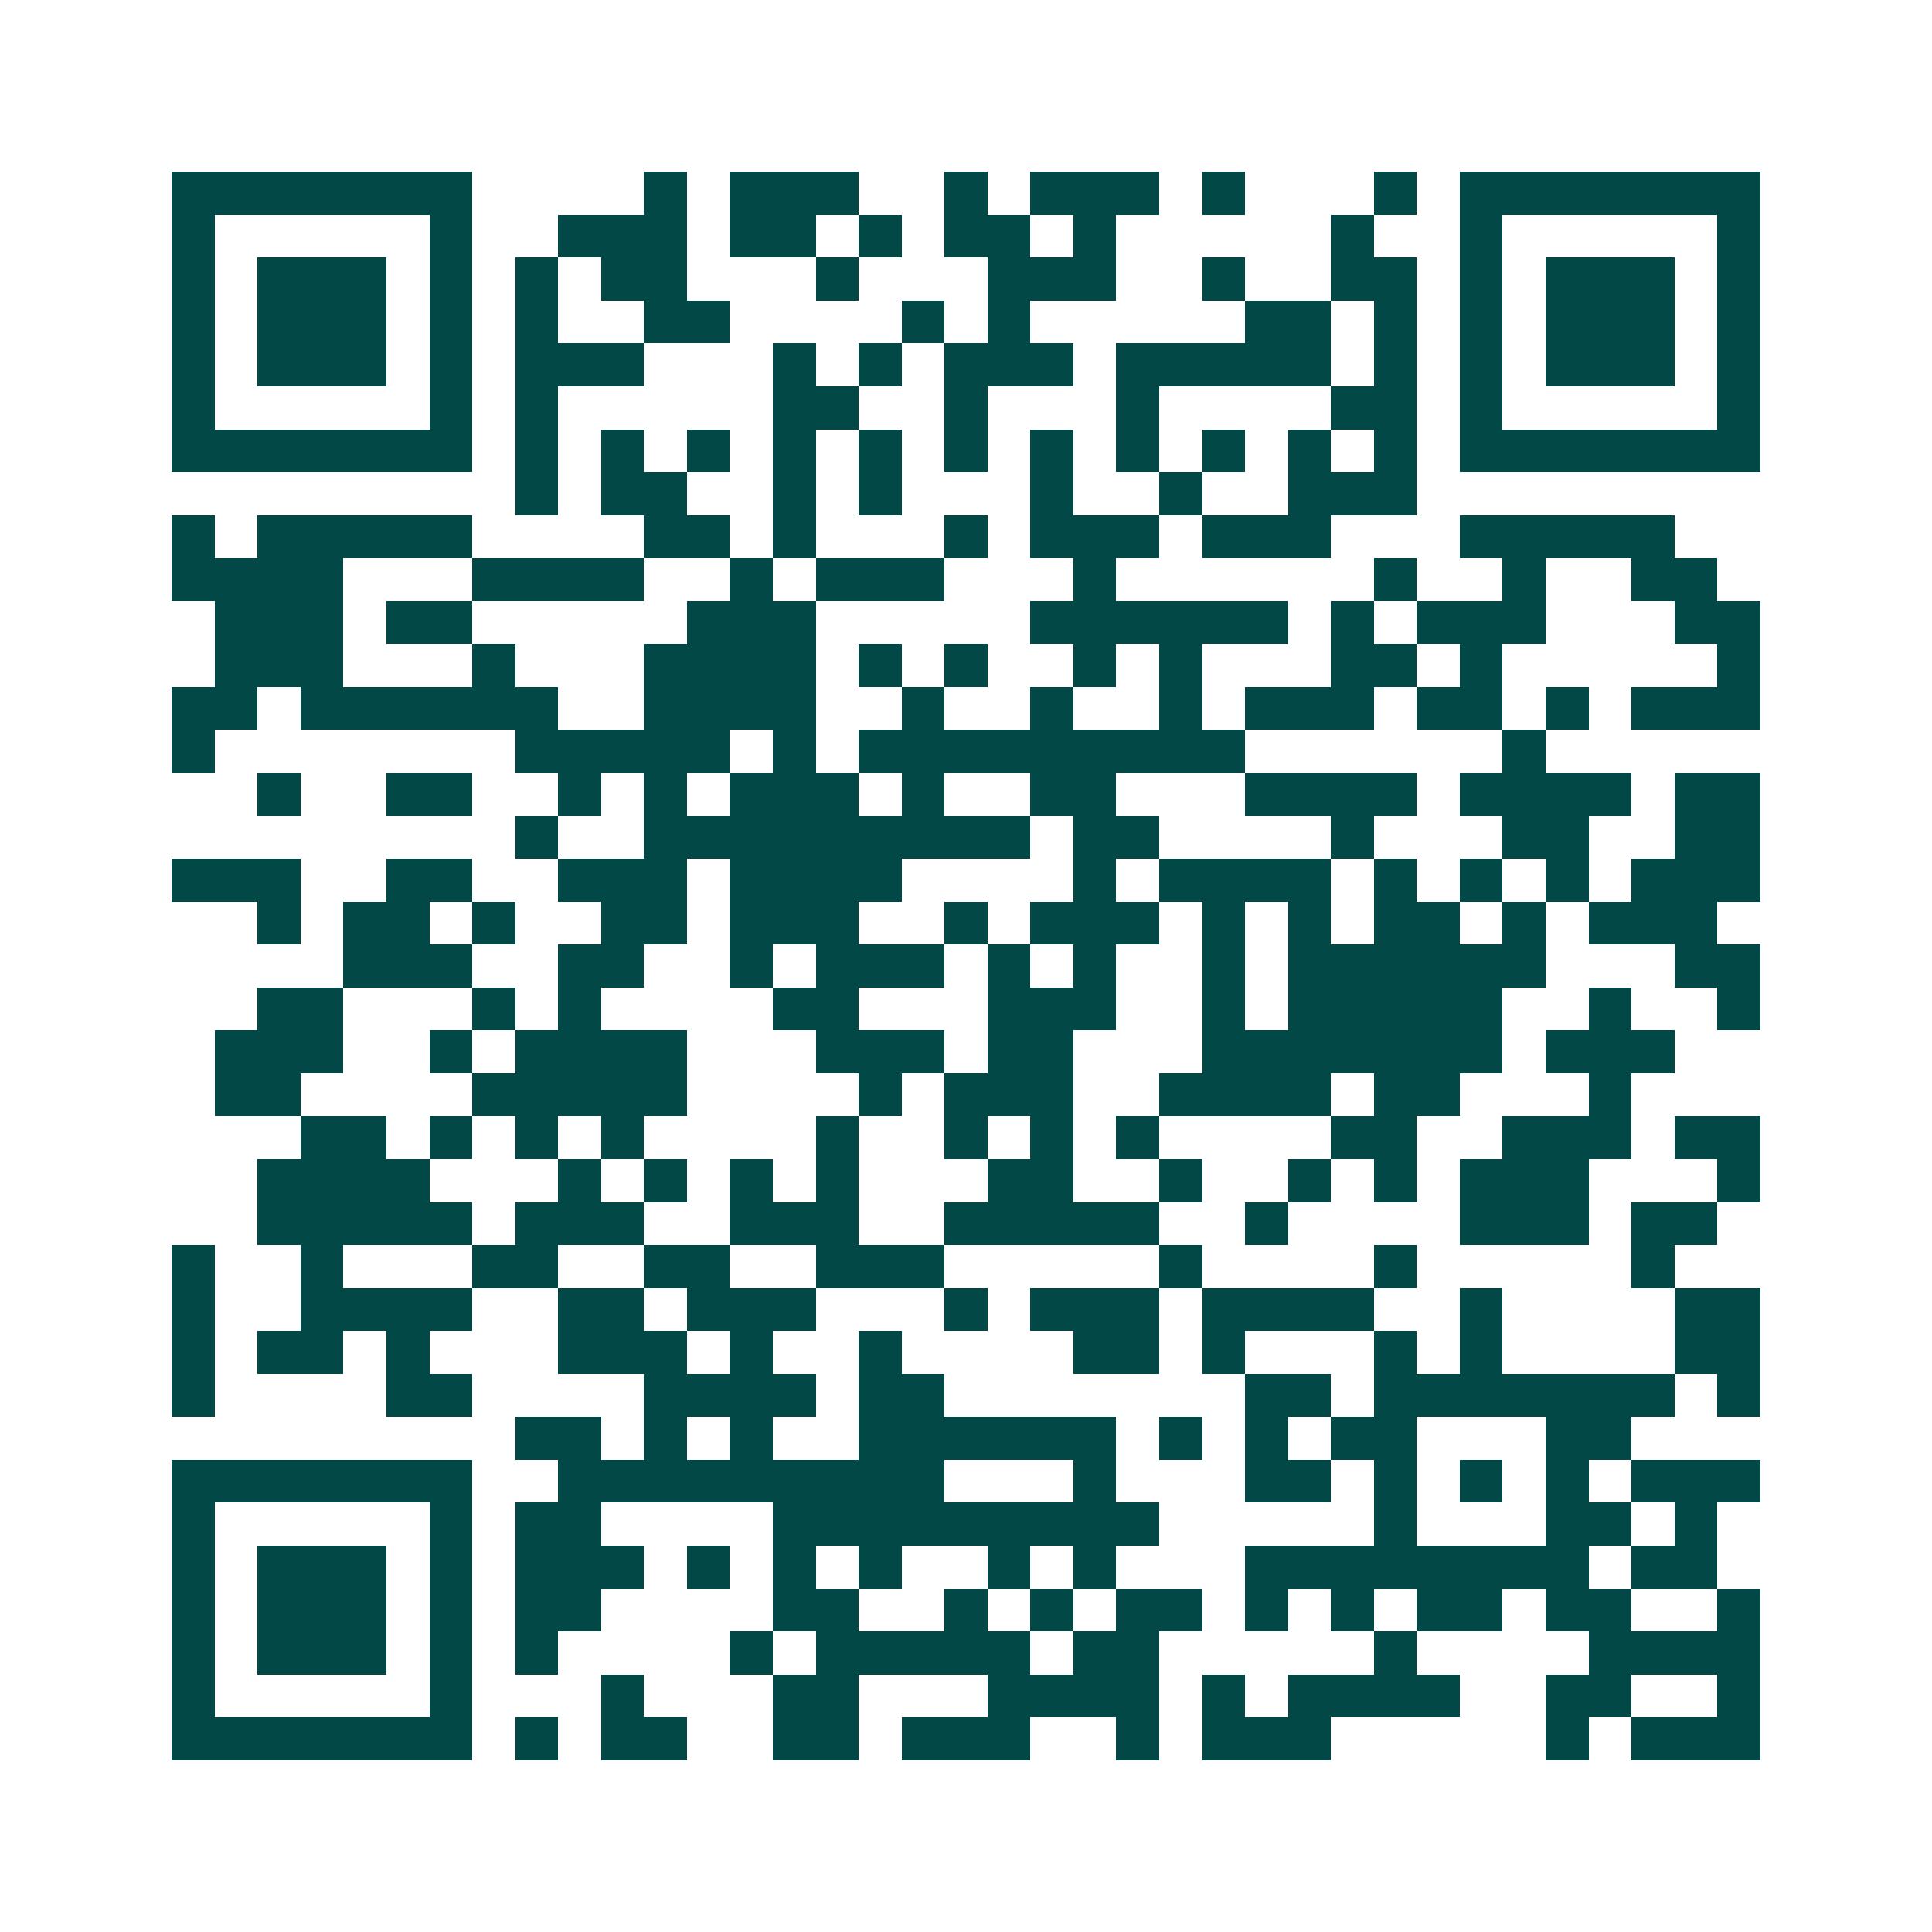 <svg xmlns="http://www.w3.org/2000/svg" width="200" height="200" viewBox="0 0 45 45" shape-rendering="crispEdges"><path fill="#ffffff" d="M0 0h45v45H0z"/><path stroke="#014847" d="M4 4.5h7m4 0h1m1 0h3m2 0h1m1 0h3m1 0h1m3 0h1m1 0h7M4 5.5h1m5 0h1m2 0h3m1 0h2m1 0h1m1 0h2m1 0h1m5 0h1m2 0h1m5 0h1M4 6.5h1m1 0h3m1 0h1m1 0h1m1 0h2m3 0h1m3 0h3m2 0h1m2 0h2m1 0h1m1 0h3m1 0h1M4 7.5h1m1 0h3m1 0h1m1 0h1m2 0h2m4 0h1m1 0h1m5 0h2m1 0h1m1 0h1m1 0h3m1 0h1M4 8.5h1m1 0h3m1 0h1m1 0h3m3 0h1m1 0h1m1 0h3m1 0h5m1 0h1m1 0h1m1 0h3m1 0h1M4 9.5h1m5 0h1m1 0h1m5 0h2m2 0h1m3 0h1m4 0h2m1 0h1m5 0h1M4 10.5h7m1 0h1m1 0h1m1 0h1m1 0h1m1 0h1m1 0h1m1 0h1m1 0h1m1 0h1m1 0h1m1 0h1m1 0h7M12 11.5h1m1 0h2m2 0h1m1 0h1m3 0h1m2 0h1m2 0h3M4 12.5h1m1 0h5m4 0h2m1 0h1m3 0h1m1 0h3m1 0h3m3 0h5M4 13.5h4m3 0h4m2 0h1m1 0h3m3 0h1m6 0h1m2 0h1m2 0h2M5 14.5h3m1 0h2m5 0h3m5 0h6m1 0h1m1 0h3m3 0h2M5 15.5h3m3 0h1m3 0h4m1 0h1m1 0h1m2 0h1m1 0h1m3 0h2m1 0h1m5 0h1M4 16.5h2m1 0h6m2 0h4m2 0h1m2 0h1m2 0h1m1 0h3m1 0h2m1 0h1m1 0h3M4 17.5h1m7 0h5m1 0h1m1 0h9m6 0h1M6 18.5h1m2 0h2m2 0h1m1 0h1m1 0h3m1 0h1m2 0h2m3 0h4m1 0h4m1 0h2M12 19.5h1m2 0h9m1 0h2m4 0h1m3 0h2m2 0h2M4 20.5h3m2 0h2m2 0h3m1 0h4m4 0h1m1 0h4m1 0h1m1 0h1m1 0h1m1 0h3M6 21.5h1m1 0h2m1 0h1m2 0h2m1 0h3m2 0h1m1 0h3m1 0h1m1 0h1m1 0h2m1 0h1m1 0h3M8 22.5h3m2 0h2m2 0h1m1 0h3m1 0h1m1 0h1m2 0h1m1 0h6m3 0h2M6 23.5h2m3 0h1m1 0h1m4 0h2m3 0h3m2 0h1m1 0h5m2 0h1m2 0h1M5 24.5h3m2 0h1m1 0h4m3 0h3m1 0h2m3 0h7m1 0h3M5 25.5h2m4 0h5m4 0h1m1 0h3m2 0h4m1 0h2m3 0h1M7 26.5h2m1 0h1m1 0h1m1 0h1m4 0h1m2 0h1m1 0h1m1 0h1m4 0h2m2 0h3m1 0h2M6 27.5h4m3 0h1m1 0h1m1 0h1m1 0h1m3 0h2m2 0h1m2 0h1m1 0h1m1 0h3m3 0h1M6 28.5h5m1 0h3m2 0h3m2 0h5m2 0h1m4 0h3m1 0h2M4 29.5h1m2 0h1m3 0h2m2 0h2m2 0h3m5 0h1m4 0h1m5 0h1M4 30.5h1m2 0h4m2 0h2m1 0h3m3 0h1m1 0h3m1 0h4m2 0h1m4 0h2M4 31.5h1m1 0h2m1 0h1m3 0h3m1 0h1m2 0h1m4 0h2m1 0h1m3 0h1m1 0h1m4 0h2M4 32.5h1m4 0h2m4 0h4m1 0h2m7 0h2m1 0h7m1 0h1M12 33.5h2m1 0h1m1 0h1m2 0h6m1 0h1m1 0h1m1 0h2m3 0h2M4 34.5h7m2 0h9m3 0h1m3 0h2m1 0h1m1 0h1m1 0h1m1 0h3M4 35.5h1m5 0h1m1 0h2m4 0h9m5 0h1m3 0h2m1 0h1M4 36.5h1m1 0h3m1 0h1m1 0h3m1 0h1m1 0h1m1 0h1m2 0h1m1 0h1m3 0h8m1 0h2M4 37.5h1m1 0h3m1 0h1m1 0h2m4 0h2m2 0h1m1 0h1m1 0h2m1 0h1m1 0h1m1 0h2m1 0h2m2 0h1M4 38.5h1m1 0h3m1 0h1m1 0h1m4 0h1m1 0h5m1 0h2m5 0h1m4 0h4M4 39.5h1m5 0h1m3 0h1m3 0h2m3 0h4m1 0h1m1 0h4m2 0h2m2 0h1M4 40.5h7m1 0h1m1 0h2m2 0h2m1 0h3m2 0h1m1 0h3m5 0h1m1 0h3"/></svg>
